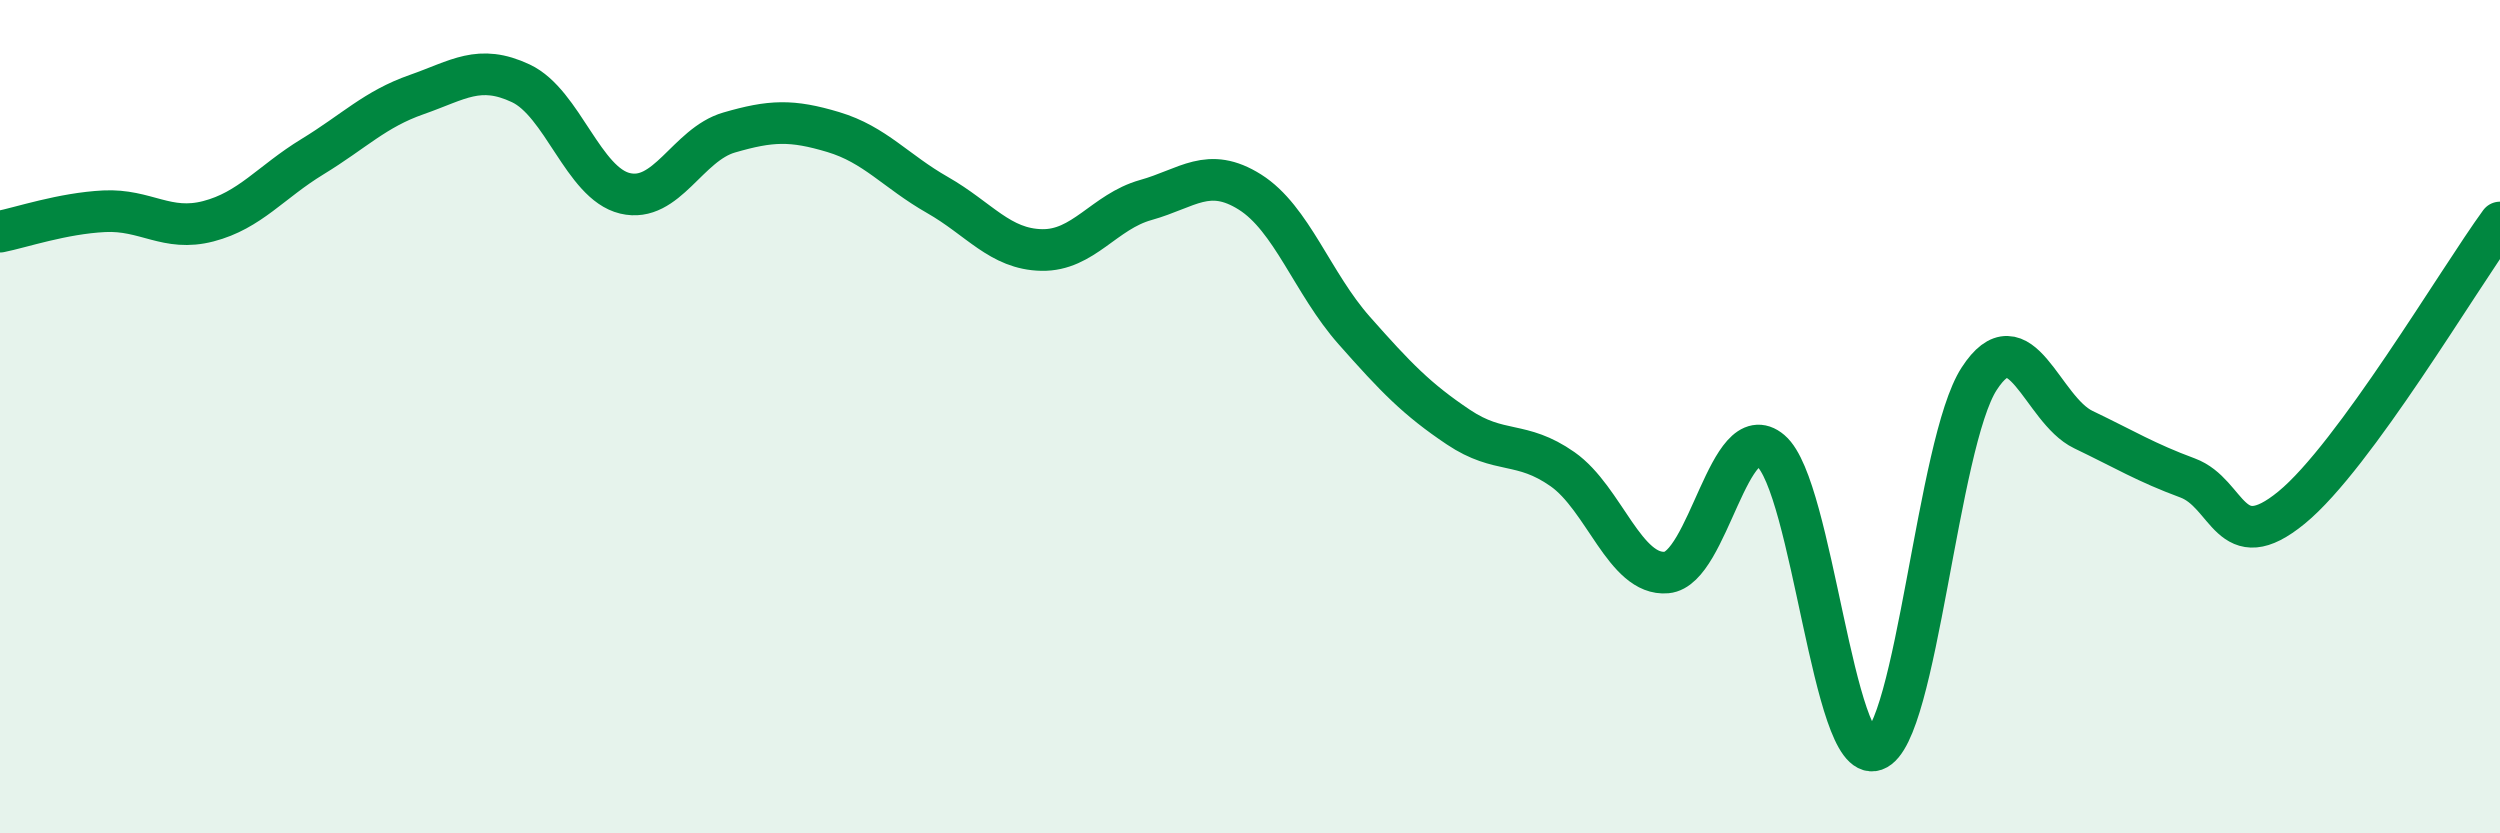 
    <svg width="60" height="20" viewBox="0 0 60 20" xmlns="http://www.w3.org/2000/svg">
      <path
        d="M 0,5.56 C 0.5,5.46 1.5,5.12 2.5,5.07 C 3.5,5.02 4,5.57 5,5.31 C 6,5.05 6.5,4.37 7.5,3.76 C 8.5,3.15 9,2.62 10,2.27 C 11,1.92 11.5,1.53 12.5,2 C 13.5,2.47 14,4.4 15,4.64 C 16,4.88 16.5,3.47 17.5,3.18 C 18.5,2.89 19,2.87 20,3.17 C 21,3.47 21.5,4.11 22.5,4.68 C 23.5,5.25 24,5.98 25,6 C 26,6.02 26.5,5.08 27.5,4.8 C 28.5,4.52 29,3.98 30,4.61 C 31,5.24 31.5,6.8 32.5,7.93 C 33.5,9.06 34,9.58 35,10.25 C 36,10.92 36.5,10.56 37.5,11.26 C 38.5,11.96 39,13.83 40,13.74 C 41,13.65 41.5,9.97 42.5,10.82 C 43.5,11.67 44,18.35 45,18 C 46,17.65 46.5,10.63 47.5,9.09 C 48.5,7.55 49,9.83 50,10.31 C 51,10.79 51.5,11.1 52.5,11.47 C 53.5,11.84 53.5,13.41 55,12.18 C 56.5,10.95 59,6.71 60,5.34L60 20L0 20Z"
        fill="#008740"
        opacity="0.1"
        stroke-linecap="round"
        stroke-linejoin="round"
      />
      <path
        d="M 0,5.56 C 0.5,5.46 1.5,5.12 2.5,5.07 C 3.5,5.02 4,5.57 5,5.31 C 6,5.05 6.5,4.37 7.5,3.76 C 8.5,3.15 9,2.62 10,2.27 C 11,1.92 11.5,1.53 12.5,2 C 13.5,2.47 14,4.4 15,4.64 C 16,4.88 16.5,3.47 17.5,3.18 C 18.5,2.89 19,2.87 20,3.17 C 21,3.47 21.5,4.11 22.5,4.68 C 23.5,5.25 24,5.98 25,6 C 26,6.02 26.5,5.08 27.5,4.8 C 28.5,4.52 29,3.98 30,4.61 C 31,5.24 31.5,6.8 32.5,7.93 C 33.5,9.06 34,9.58 35,10.25 C 36,10.92 36.5,10.56 37.5,11.26 C 38.5,11.96 39,13.83 40,13.74 C 41,13.65 41.5,9.97 42.5,10.82 C 43.5,11.67 44,18.35 45,18 C 46,17.65 46.5,10.63 47.5,9.09 C 48.5,7.55 49,9.83 50,10.31 C 51,10.79 51.5,11.1 52.5,11.47 C 53.5,11.84 53.5,13.41 55,12.18 C 56.5,10.95 59,6.71 60,5.34"
        stroke="#008740"
        stroke-width="1"
        fill="none"
        stroke-linecap="round"
        stroke-linejoin="round"
      />
    </svg>
  